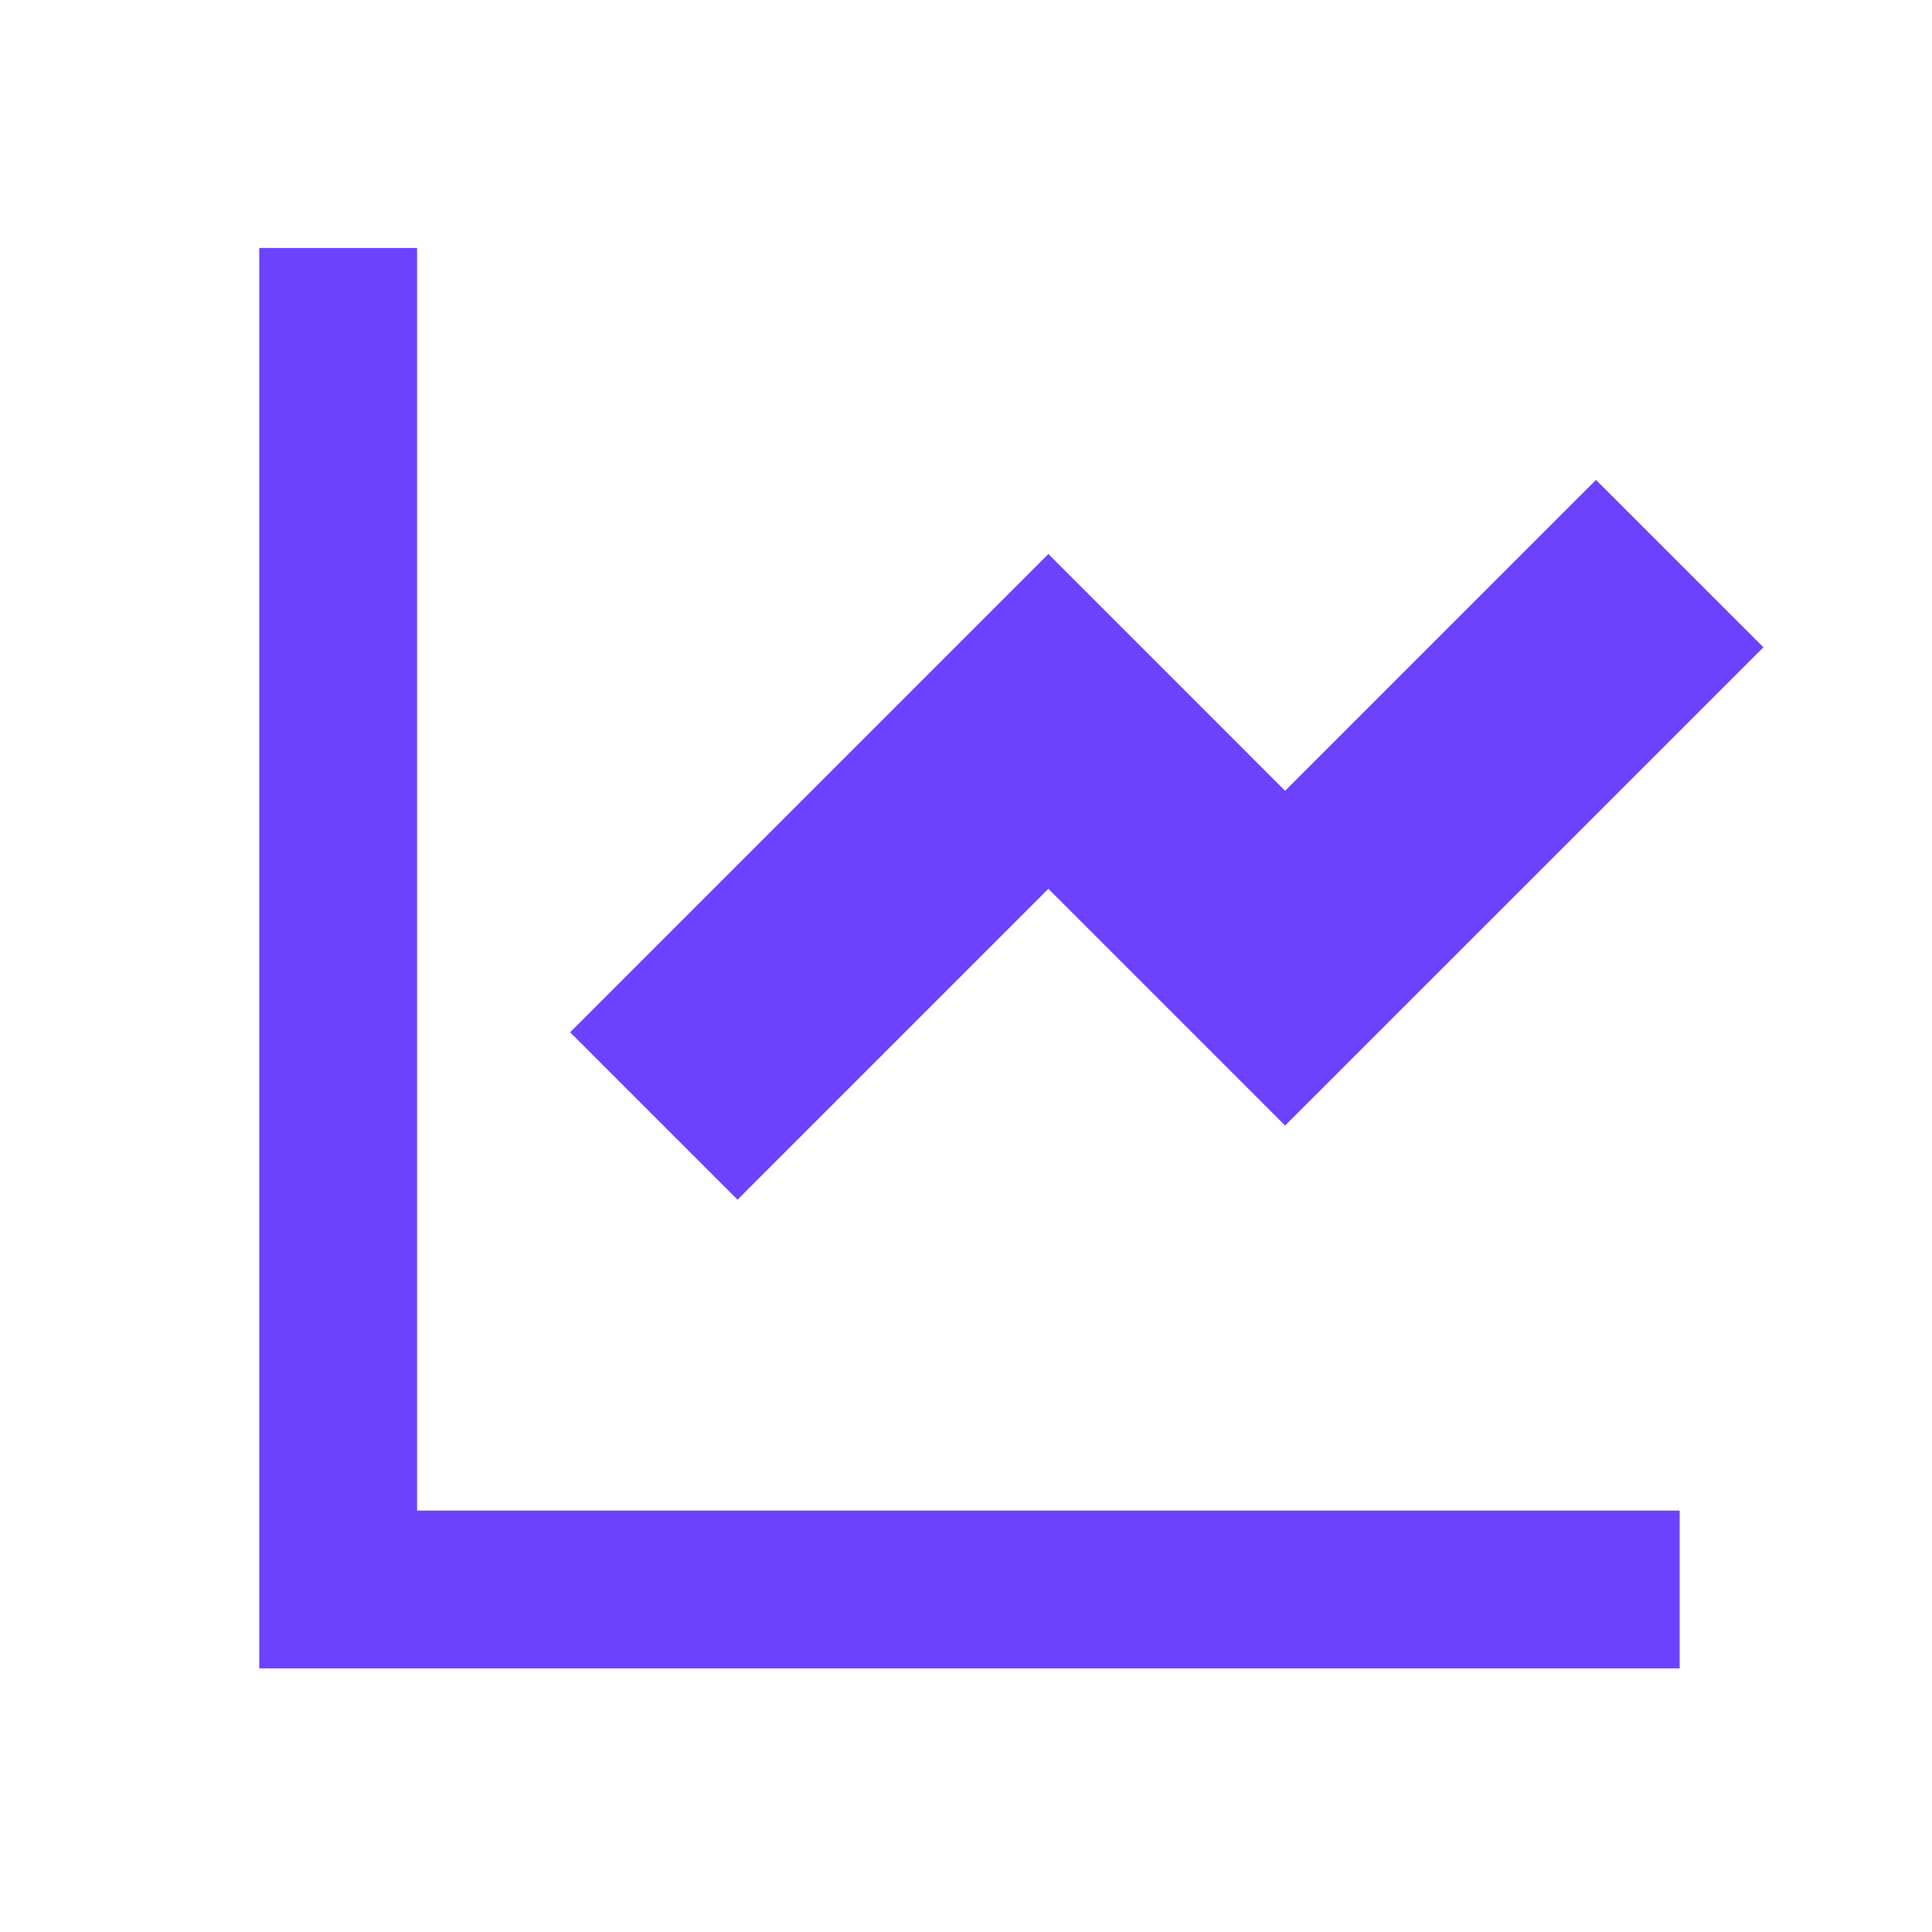 <svg width="65" height="65" viewBox="0 0 65 65" fill="none" xmlns="http://www.w3.org/2000/svg">
<path d="M14.032 8.342V50.821H56.511V56.131H8.722V8.342H14.032ZM53.695 16.145L59.328 21.777L43.236 37.868L35.272 29.903L24.813 40.362L19.181 34.73L35.272 18.639L43.236 26.605L53.695 16.145Z" fill="#6D42FF"/>
</svg>
